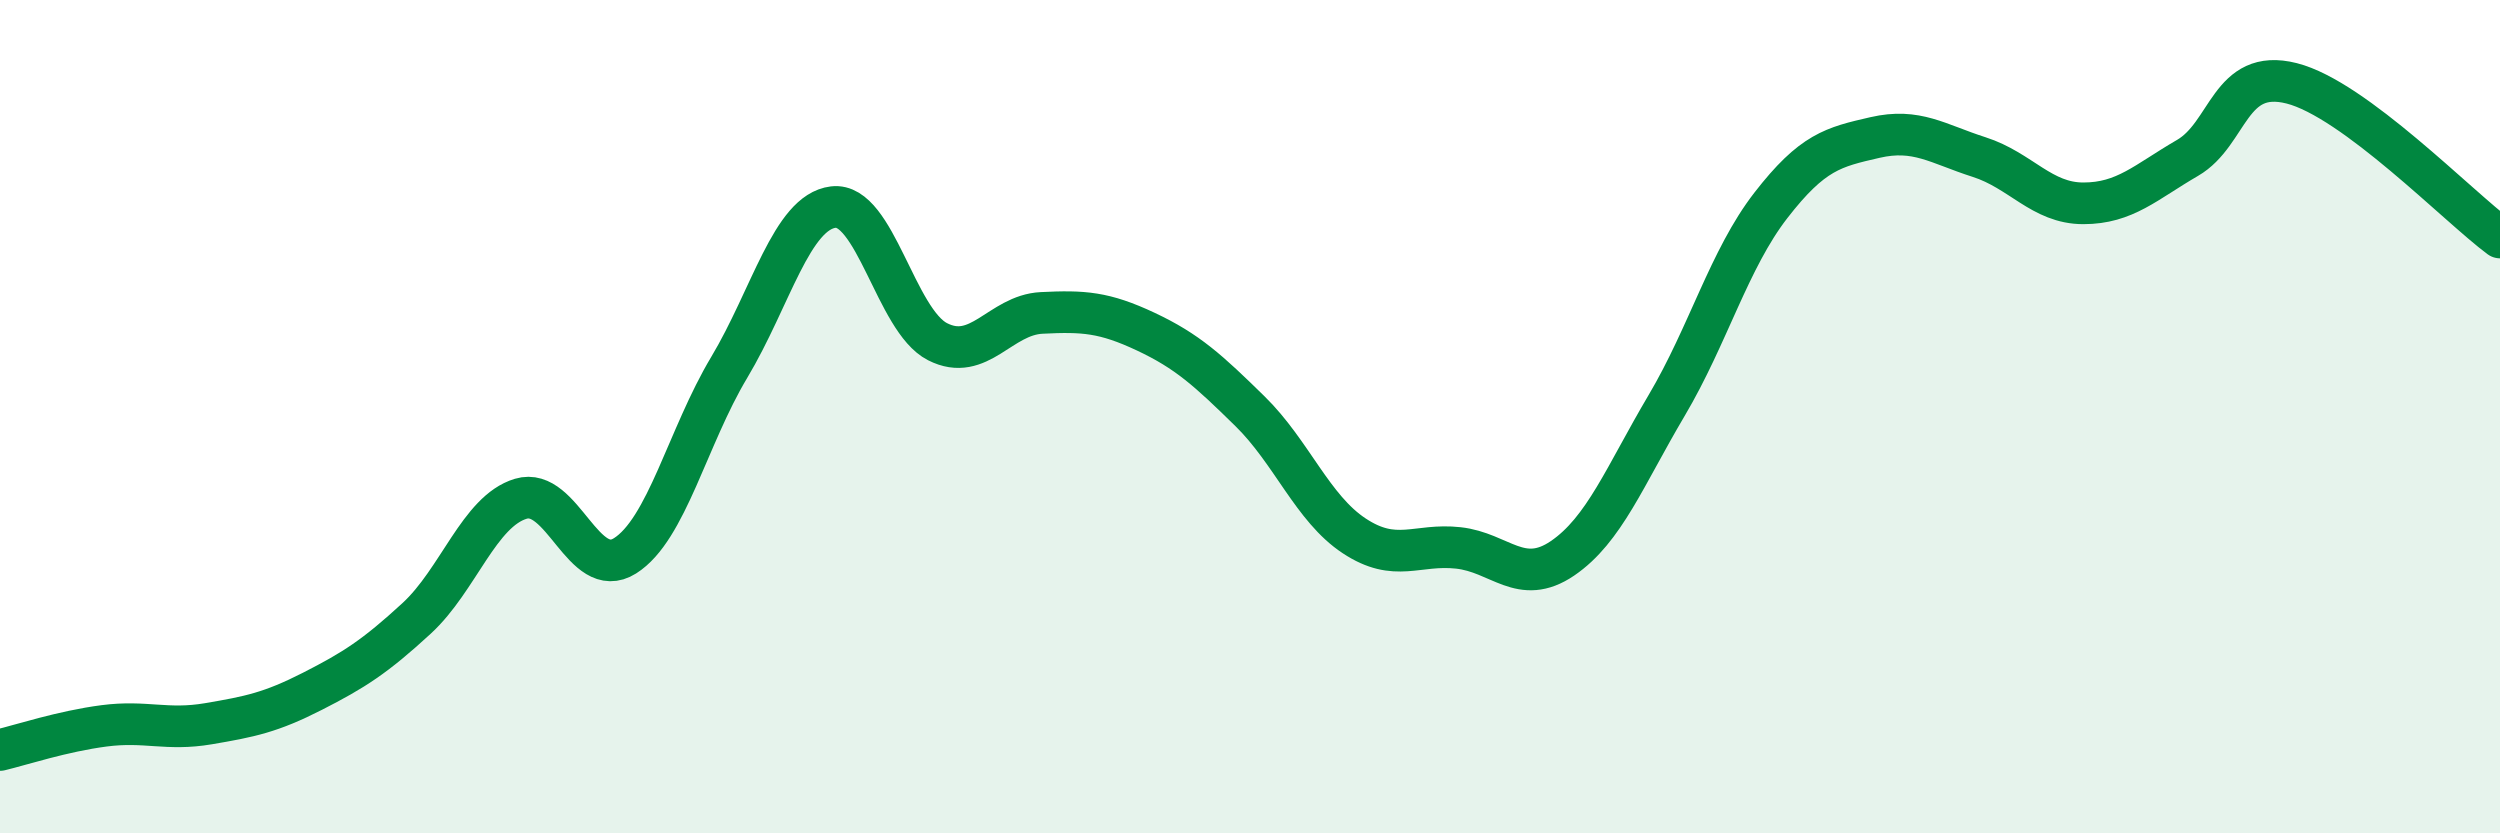 
    <svg width="60" height="20" viewBox="0 0 60 20" xmlns="http://www.w3.org/2000/svg">
      <path
        d="M 0,18 C 0.5,17.88 1.5,17.55 2.5,17.42 C 3.5,17.29 4,17.54 5,17.37 C 6,17.2 6.5,17.1 7.5,16.59 C 8.5,16.08 9,15.76 10,14.84 C 11,13.92 11.5,12.27 12.5,11.97 C 13.5,11.67 14,13.97 15,13.34 C 16,12.71 16.5,10.49 17.5,8.82 C 18.5,7.15 19,5.09 20,4.97 C 21,4.85 21.5,7.69 22.5,8.2 C 23.5,8.71 24,7.56 25,7.51 C 26,7.46 26.5,7.49 27.5,7.96 C 28.5,8.43 29,8.89 30,9.87 C 31,10.85 31.5,12.2 32.5,12.86 C 33.5,13.52 34,13.04 35,13.15 C 36,13.26 36.5,14.08 37.5,13.4 C 38.5,12.72 39,11.42 40,9.73 C 41,8.04 41.5,6.22 42.5,4.93 C 43.5,3.64 44,3.53 45,3.3 C 46,3.07 46.5,3.45 47.5,3.77 C 48.5,4.09 49,4.88 50,4.88 C 51,4.88 51.5,4.37 52.5,3.79 C 53.5,3.21 53.5,1.62 55,2 C 56.5,2.38 59,4.96 60,5.7L60 20L0 20Z"
        fill="#008740"
        opacity="0.1"
        stroke-linecap="round"
        stroke-linejoin="round"
      />
      <path
        d="M 0,18 C 0.5,17.88 1.5,17.55 2.5,17.42 C 3.5,17.29 4,17.54 5,17.37 C 6,17.2 6.5,17.1 7.5,16.59 C 8.5,16.08 9,15.76 10,14.84 C 11,13.92 11.5,12.27 12.5,11.97 C 13.5,11.67 14,13.97 15,13.34 C 16,12.71 16.5,10.49 17.5,8.82 C 18.5,7.15 19,5.09 20,4.97 C 21,4.85 21.5,7.69 22.5,8.2 C 23.5,8.71 24,7.56 25,7.51 C 26,7.46 26.5,7.49 27.5,7.96 C 28.5,8.43 29,8.89 30,9.87 C 31,10.85 31.5,12.2 32.5,12.86 C 33.5,13.52 34,13.04 35,13.15 C 36,13.26 36.5,14.08 37.5,13.4 C 38.5,12.72 39,11.42 40,9.73 C 41,8.04 41.5,6.22 42.5,4.93 C 43.5,3.64 44,3.53 45,3.3 C 46,3.07 46.5,3.45 47.5,3.77 C 48.5,4.09 49,4.88 50,4.88 C 51,4.88 51.5,4.37 52.5,3.79 C 53.5,3.21 53.5,1.62 55,2 C 56.5,2.38 59,4.96 60,5.7"
        stroke="#008740"
        stroke-width="1"
        fill="none"
        stroke-linecap="round"
        stroke-linejoin="round"
      />
    </svg>
  